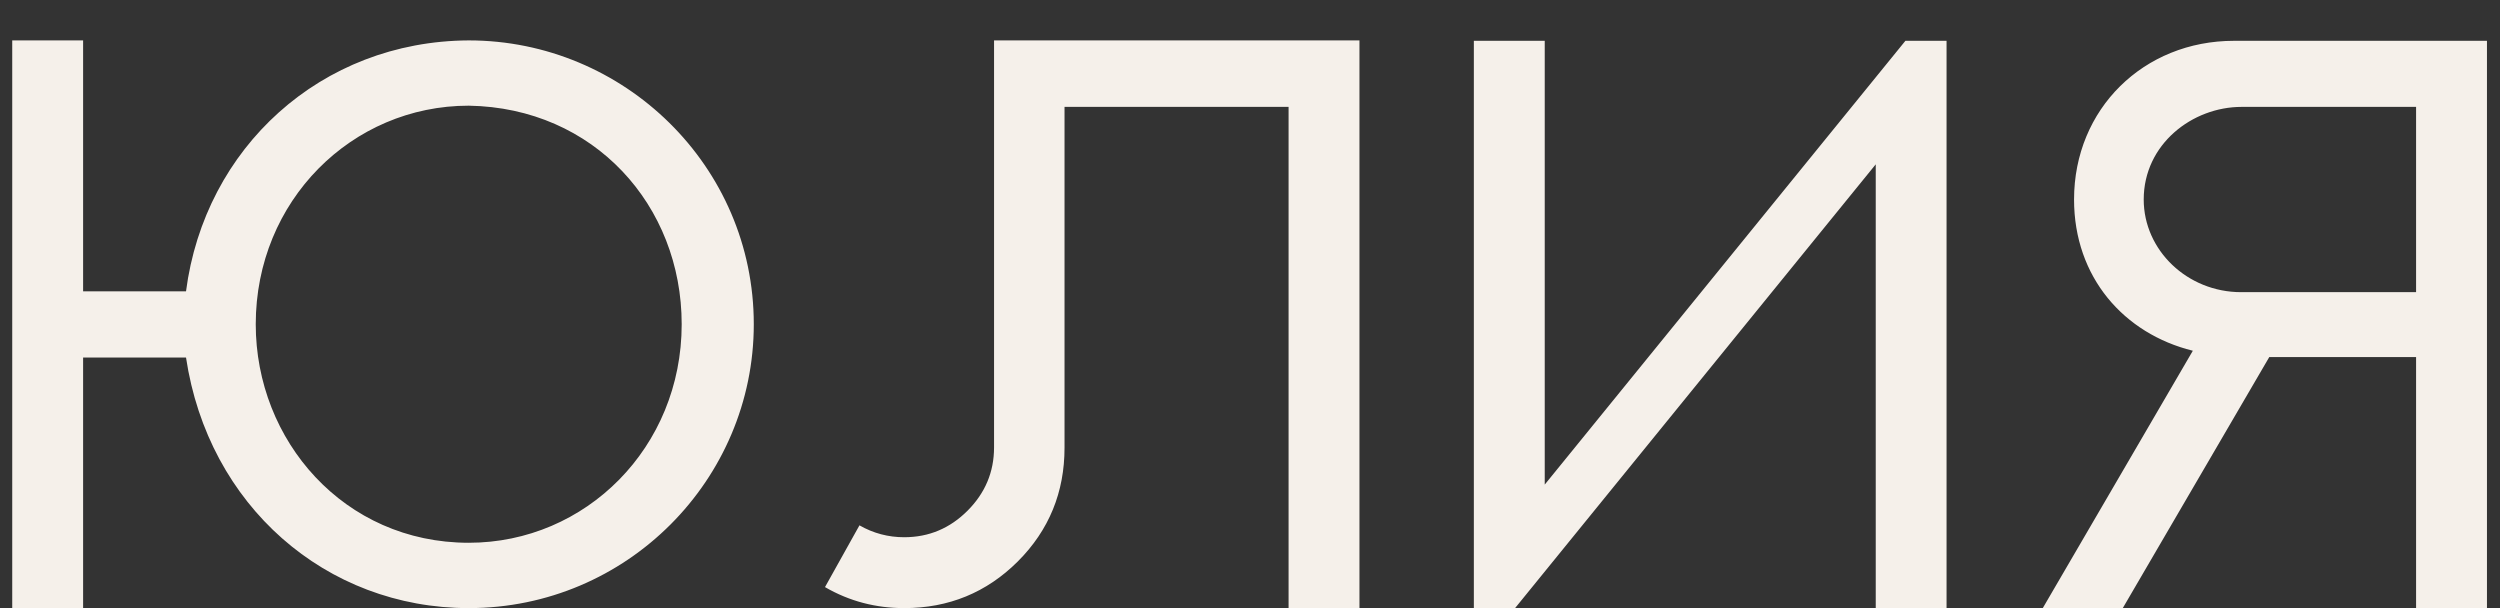 <?xml version="1.0" encoding="UTF-8"?> <svg xmlns="http://www.w3.org/2000/svg" width="37" height="9" viewBox="0 0 37 9" fill="none"><rect x="0" y="0" width="37" height="9" fill="#333333" stroke="none"/><path d="M6.937 1.564C5.208 1.564 3.785 2.971 3.785 4.799C3.785 6.521 5.091 8.033 6.937 8.033C8.671 8.033 10.089 6.621 10.089 4.799C10.089 3.041 8.794 1.594 6.937 1.564ZM6.937 0.598C9.234 0.598 11.156 2.455 11.156 4.799C11.156 7.096 9.281 9 6.937 9C4.822 9 3.081 7.482 2.753 5.291H1.23V9H0.181V0.598H1.23V4.312H2.753C3.029 2.186 4.751 0.609 6.937 0.598ZM14.712 0.598H20.12V9H19.071V1.582H15.755V6.627C15.755 7.283 15.527 7.846 15.064 8.309C14.601 8.771 14.038 9 13.382 9C12.966 9 12.573 8.9 12.21 8.689L12.72 7.775C12.925 7.893 13.148 7.951 13.382 7.951C13.751 7.951 14.062 7.816 14.319 7.559C14.577 7.301 14.712 6.99 14.712 6.621V0.598ZM21.813 0.604H22.862V7.172L28.2 0.604H28.809V9H27.761V2.432L22.423 9H21.813V0.604ZM35.758 4.324V1.582H33.175C32.448 1.582 31.727 2.133 31.727 2.953C31.727 3.703 32.372 4.324 33.169 4.324H35.758ZM35.758 5.285H33.585L31.417 9H30.233L32.454 5.191C31.434 4.939 30.696 4.102 30.696 2.953C30.696 1.611 31.727 0.604 33.063 0.604H36.807V9H35.758V5.285Z" fill="#F5F0EA"></path></svg> 